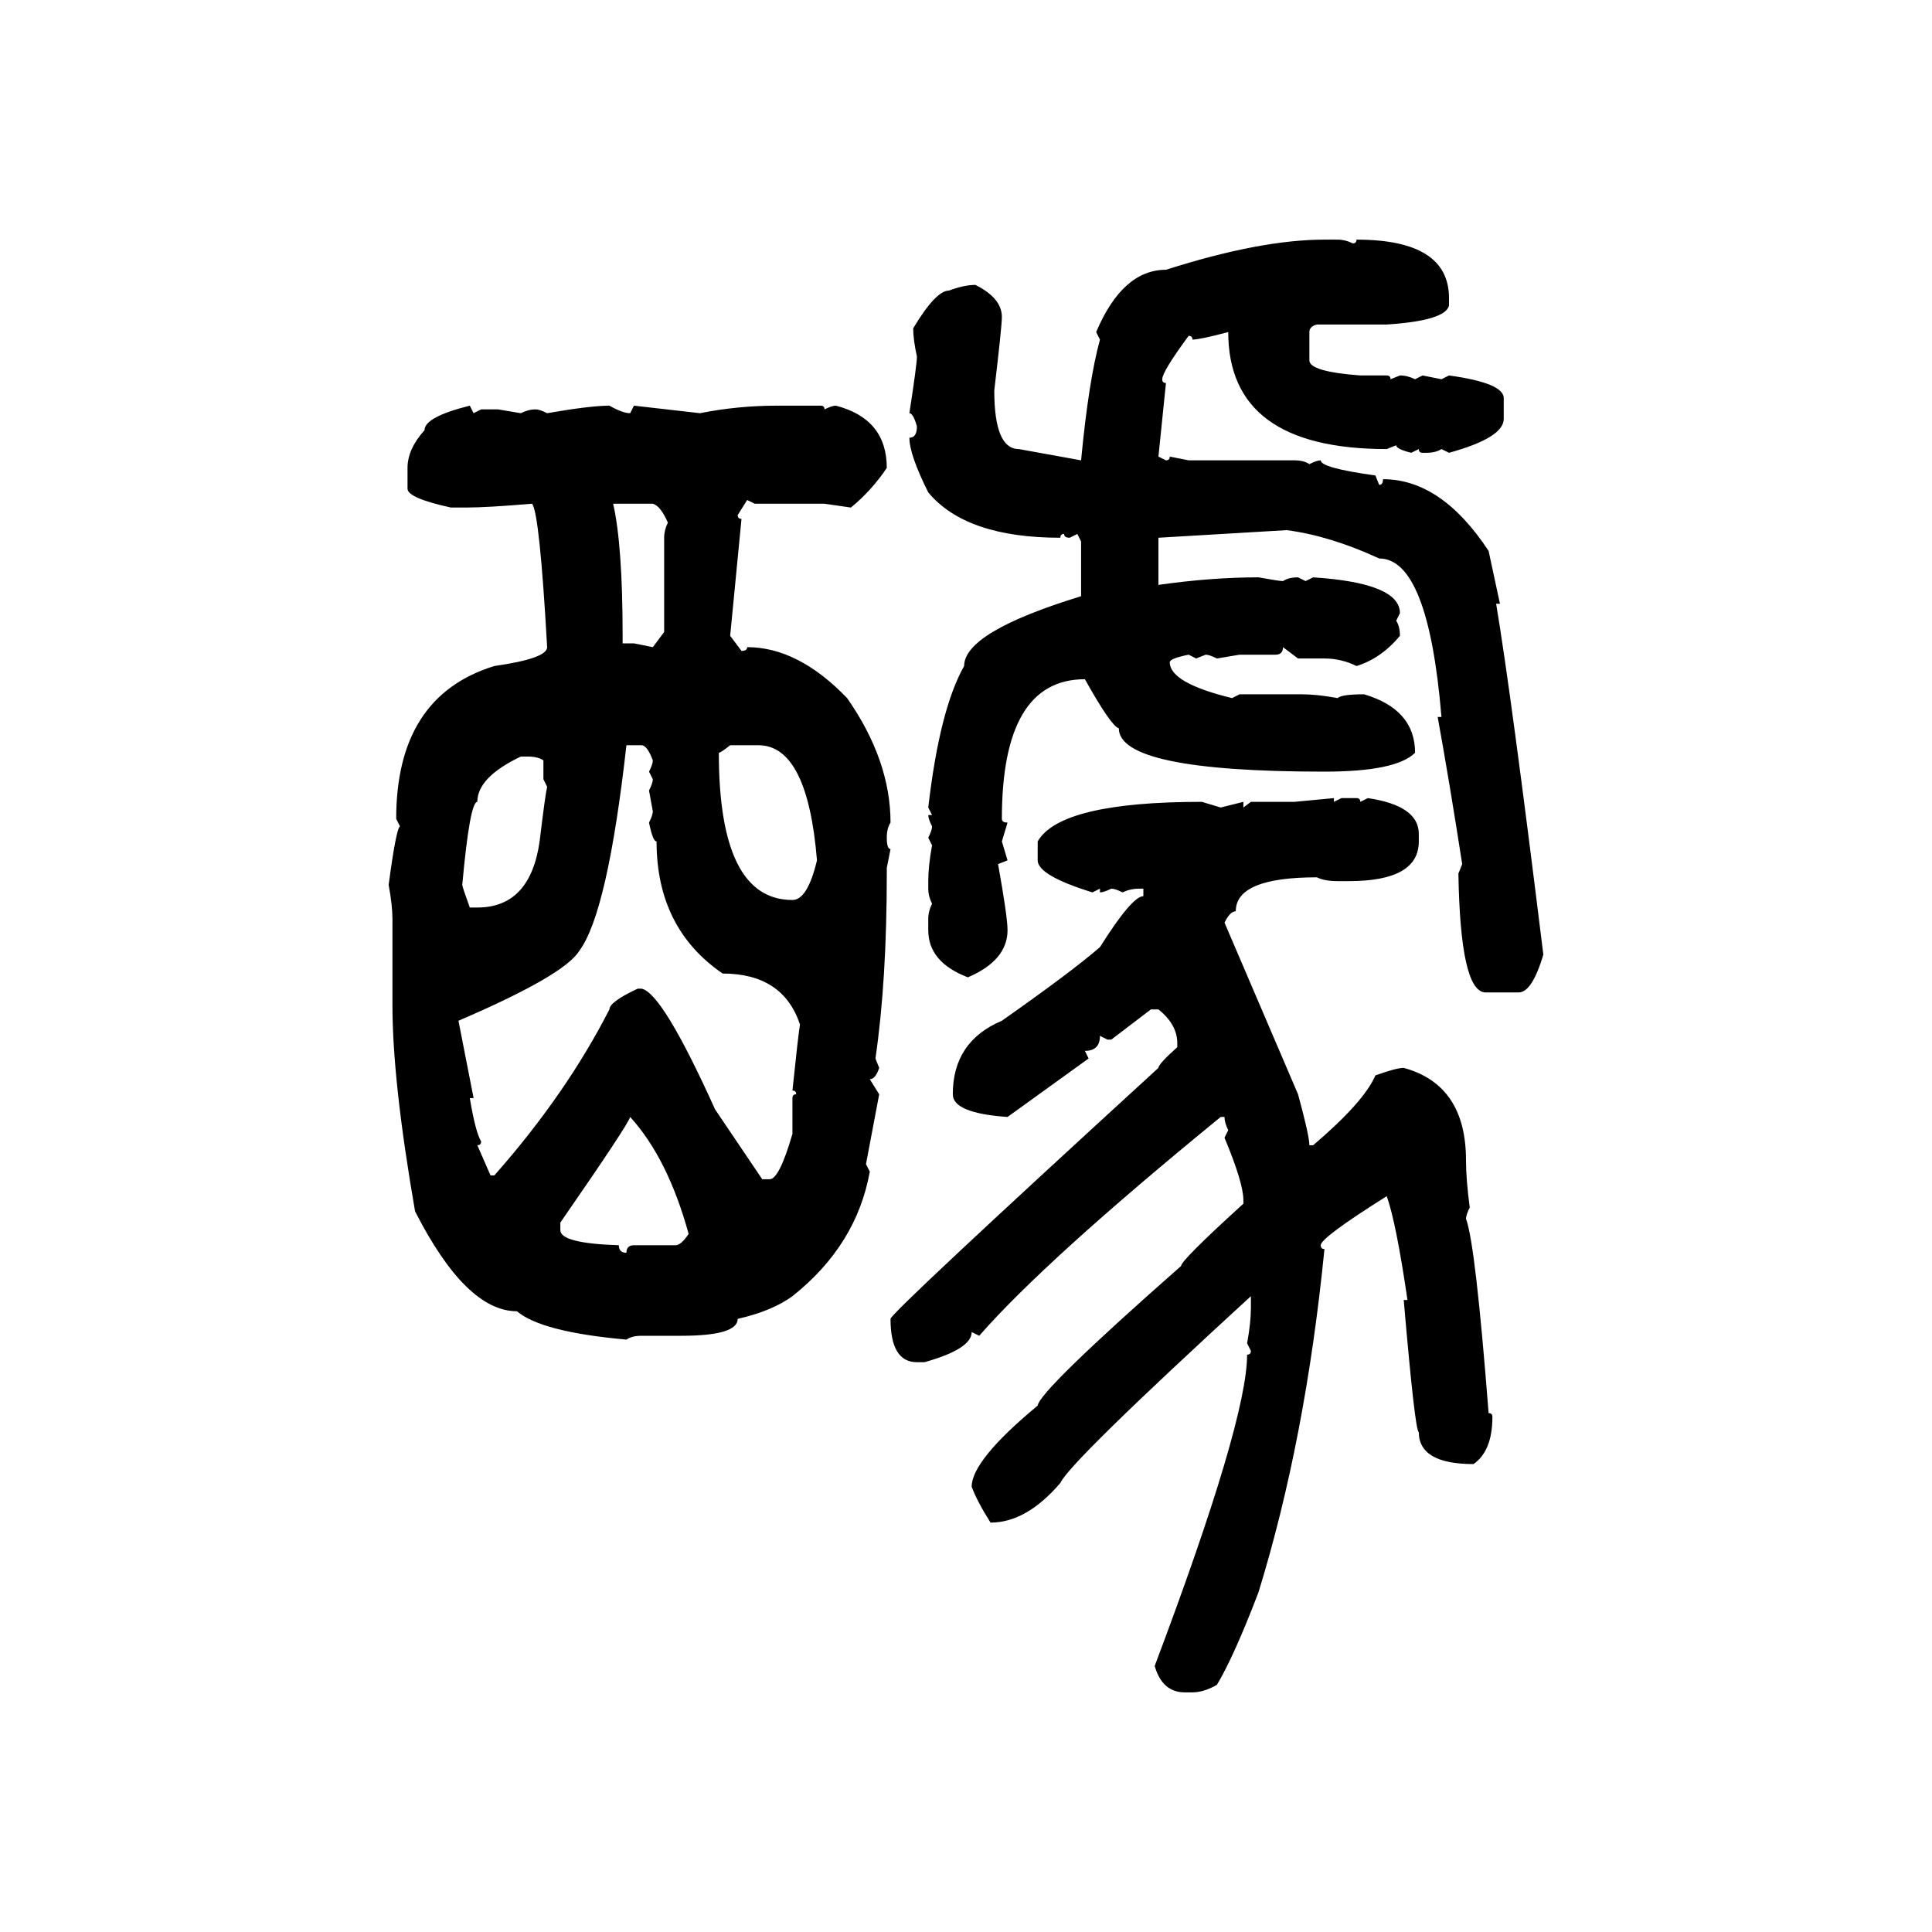 <svg xmlns="http://www.w3.org/2000/svg" xmlns:xlink="http://www.w3.org/1999/xlink" width="300" height="300"><path d="M205.66 37.21L205.66 37.21L207.71 37.21Q208.89 37.21 210.06 37.79L210.06 37.79Q210.64 37.79 210.64 37.21L210.64 37.21Q225 37.21 225 46.29L225 46.29L225 47.46Q224.41 49.80 215.33 50.39L215.33 50.39L204.49 50.39Q203.32 50.68 203.32 51.56L203.32 51.56L203.32 55.96Q203.32 57.71 211.23 58.30L211.23 58.30L215.33 58.30Q215.92 58.30 215.92 58.89L215.92 58.89L217.38 58.30Q218.55 58.30 219.73 58.89L219.73 58.89L220.90 58.30L223.83 58.89L225 58.30Q233.50 59.47 233.50 61.82L233.50 61.82L233.50 65.04Q233.50 67.97 225 70.31L225 70.31L223.83 69.73Q222.95 70.31 221.48 70.31L221.48 70.31L220.90 70.31Q220.31 70.31 220.31 69.73L220.31 69.73L219.14 70.31Q216.80 69.73 216.80 69.14L216.80 69.14L215.33 69.73Q190.72 69.73 190.72 51.56L190.72 51.56Q186.33 52.73 185.16 52.73L185.16 52.73Q185.16 52.15 184.57 52.15L184.57 52.15Q180.47 57.71 180.47 58.89L180.47 58.89Q180.47 59.47 181.05 59.47L181.05 59.47L179.88 70.90L181.05 71.48Q181.64 71.48 181.64 70.90L181.64 70.90L184.57 71.48L200.98 71.48Q202.44 71.48 203.32 72.07L203.32 72.07Q204.49 71.48 205.08 71.48L205.08 71.48Q205.08 72.66 213.57 73.83L213.57 73.83L214.16 75.29Q214.75 75.29 214.75 74.41L214.75 74.41Q223.83 74.41 231.15 85.55L231.15 85.55L232.91 93.75L232.32 93.75Q234.67 107.81 239.65 148.24L239.65 148.24Q237.89 154.10 235.84 154.10L235.84 154.10L230.57 154.10Q226.76 153.81 226.46 135.64L226.46 135.64L227.05 134.18Q225 121.00 223.24 111.33L223.24 111.33L223.83 111.33Q221.78 86.72 214.16 86.72L214.16 86.72Q206.54 83.20 199.80 82.32L199.80 82.32L179.88 83.50L179.88 90.82Q188.09 89.65 195.41 89.65L195.41 89.65Q198.63 90.23 199.22 90.23L199.22 90.23Q200.10 89.65 201.56 89.65L201.56 89.65L202.73 90.23L203.91 89.65Q217.38 90.53 217.38 95.21L217.38 95.21L216.80 96.39Q217.38 97.27 217.38 98.73L217.38 98.73Q214.45 102.25 210.64 103.42L210.64 103.42Q208.30 102.25 205.66 102.25L205.66 102.25L201.56 102.25L199.22 100.49Q199.22 101.66 198.05 101.66L198.05 101.66L192.48 101.66L188.96 102.25Q187.79 101.66 187.21 101.66L187.21 101.66L185.74 102.25L184.57 101.66Q181.64 102.25 181.64 102.83L181.64 102.83Q181.64 106.05 191.31 108.40L191.31 108.40L192.48 107.81L202.15 107.81Q204.49 107.81 207.71 108.40L207.71 108.40Q208.30 107.81 211.82 107.81L211.82 107.81Q219.73 110.16 219.73 116.89L219.73 116.89Q216.80 119.82 205.66 119.82L205.66 119.82Q173.73 119.82 173.73 113.09L173.73 113.09Q172.56 112.79 168.46 105.47L168.46 105.47Q155.57 105.47 155.57 127.15L155.57 127.15Q155.57 127.73 156.45 127.73L156.45 127.73L155.57 130.66L156.45 133.59L154.98 134.18Q156.45 142.38 156.45 144.43L156.45 144.43Q156.45 149.12 150.29 151.76L150.29 151.76Q144.14 149.41 144.14 144.43L144.14 144.43L144.14 142.68Q144.14 141.50 144.73 140.33L144.73 140.33Q144.14 139.16 144.14 137.99L144.14 137.99L144.14 136.82Q144.14 134.47 144.73 131.25L144.73 131.25L144.14 130.08Q144.73 128.91 144.73 128.32L144.73 128.32Q144.14 127.15 144.14 126.56L144.14 126.56L144.73 126.56L144.14 125.39Q145.90 110.16 149.71 103.42L149.71 103.42Q149.71 98.14 167.87 92.58L167.87 92.58L167.87 84.08L167.29 82.91L166.11 83.50Q165.23 83.50 165.23 82.91L165.23 82.91Q164.65 82.91 164.65 83.50L164.65 83.50Q150 83.50 144.14 76.46L144.14 76.46Q141.21 70.61 141.21 67.97L141.21 67.97Q142.38 67.97 142.38 66.21L142.38 66.21Q141.80 64.16 141.21 64.16L141.21 64.16Q142.38 56.54 142.38 55.37L142.38 55.37Q141.80 52.73 141.80 50.98L141.80 50.98Q145.31 45.12 147.36 45.12L147.36 45.12Q149.71 44.24 151.46 44.24L151.46 44.24Q155.57 46.29 155.57 49.22L155.57 49.22Q155.57 50.68 154.39 60.64L154.39 60.64Q154.39 69.73 158.20 69.73L158.20 69.73L167.87 71.48Q169.04 59.18 170.80 52.73L170.80 52.73L170.21 51.56Q174.32 41.89 181.05 41.89L181.05 41.89Q195.70 37.21 205.66 37.21ZM72.95 62.99L72.95 62.99L73.54 64.16L74.71 63.57L77.34 63.57L80.86 64.16Q82.03 63.57 83.20 63.57L83.20 63.57Q83.79 63.57 84.96 64.16L84.96 64.16Q91.70 62.99 94.63 62.99L94.63 62.99Q96.68 64.16 97.85 64.16L97.85 64.16L98.44 62.99L108.69 64.16Q114.55 62.99 120.70 62.99L120.70 62.99L127.44 62.99Q128.03 62.99 128.03 63.57L128.03 63.57Q129.20 62.99 129.79 62.99L129.79 62.99Q137.70 65.04 137.70 72.66L137.70 72.66Q135.35 76.17 132.13 78.81L132.13 78.81L128.03 78.22L117.19 78.22L116.02 77.64L114.55 79.98Q114.55 80.57 115.14 80.57L115.14 80.57L113.38 98.73L115.14 101.07Q116.02 101.07 116.02 100.49L116.02 100.49Q123.93 100.49 131.54 108.40L131.54 108.40Q138.28 118.07 138.28 127.73L138.28 127.73Q137.70 128.61 137.70 130.08L137.70 130.08Q137.70 131.84 138.28 131.84L138.28 131.84L137.70 134.77L137.70 135.64Q137.70 152.34 135.94 164.36L135.94 164.36L136.52 165.82Q135.94 167.58 135.06 167.58L135.06 167.58L136.52 169.92L134.47 180.76L135.06 181.93Q133.01 193.36 123.05 201.27L123.05 201.27Q119.82 203.61 114.55 204.79L114.55 204.79Q114.55 207.42 105.76 207.42L105.76 207.42L99.61 207.42Q98.14 207.42 97.27 208.01L97.27 208.01Q84.08 206.84 80.27 203.61L80.27 203.61Q72.36 203.61 64.45 188.09L64.45 188.09Q60.94 167.87 60.94 156.15L60.94 156.15L60.94 142.68Q60.94 140.63 60.35 137.40L60.35 137.40Q61.52 128.61 62.11 128.32L62.11 128.32L61.52 127.15Q61.52 108.11 76.76 103.42L76.76 103.42Q84.96 102.25 84.96 100.49L84.96 100.49Q83.79 79.69 82.62 78.22L82.62 78.22Q75.59 78.81 72.36 78.81L72.36 78.81L70.02 78.81Q63.28 77.34 63.28 75.88L63.28 75.88L63.28 72.66Q63.28 69.73 65.92 66.80L65.92 66.80Q65.92 64.75 72.95 62.99ZM101.37 78.22L95.21 78.22Q96.68 84.67 96.68 98.73L96.68 98.73L96.68 99.90L98.44 99.90L101.37 100.49L103.13 98.14L103.13 83.50Q103.13 82.32 103.71 81.15L103.71 81.15Q102.54 78.52 101.37 78.22L101.37 78.22ZM99.61 115.72L97.27 115.72Q94.34 141.80 89.94 147.66L89.94 147.66Q87.60 151.46 71.19 158.50L71.19 158.50L73.54 170.51L72.95 170.51Q73.83 175.78 74.71 177.25L74.71 177.25Q74.71 177.83 74.12 177.83L74.12 177.83L76.17 182.52L76.76 182.52Q87.89 169.92 94.63 156.74L94.63 156.74Q94.63 155.57 99.02 153.52L99.02 153.52L99.61 153.52Q102.83 154.10 111.04 172.27L111.04 172.27L118.36 183.11L119.53 183.11Q121.00 183.11 123.05 176.07L123.05 176.07L123.05 170.51Q123.05 169.92 123.63 169.92L123.63 169.92Q123.63 169.34 123.05 169.34L123.05 169.34Q123.93 160.84 124.22 159.08L124.22 159.08Q121.58 151.17 112.21 151.17L112.21 151.17Q101.95 144.14 101.95 130.66L101.95 130.66Q101.37 130.66 100.78 127.73L100.78 127.73Q101.37 126.56 101.37 125.98L101.37 125.98L100.78 122.75Q101.37 121.58 101.37 121.00L101.37 121.00L100.78 119.82Q101.37 118.65 101.37 118.07L101.37 118.07Q100.49 115.72 99.61 115.72L99.61 115.72ZM111.62 116.89L111.62 116.89Q111.62 139.75 123.05 139.75L123.05 139.75Q125.39 139.75 126.86 133.59L126.86 133.59Q125.39 115.72 117.77 115.72L117.77 115.72L113.38 115.72Q111.91 116.89 111.62 116.89ZM71.78 137.40L71.78 137.40Q71.78 137.70 72.95 140.92L72.95 140.92L74.12 140.92Q82.32 140.92 83.79 130.66L83.79 130.66Q84.67 123.34 84.96 122.17L84.96 122.17L84.38 121.00L84.38 118.07Q83.50 117.48 82.03 117.48L82.03 117.48L80.86 117.48Q74.12 120.70 74.12 124.51L74.12 124.51Q72.95 124.51 71.78 137.40ZM200.98 124.51L207.13 123.93L207.13 124.51L208.30 123.93L210.64 123.93Q211.23 123.93 211.23 124.51L211.23 124.51L212.40 123.93Q220.31 125.10 220.31 129.49L220.31 129.49L220.31 130.66Q220.31 136.82 209.47 136.82L209.47 136.82L207.71 136.82Q205.66 136.82 204.49 136.23L204.49 136.23Q191.89 136.23 191.89 141.50L191.89 141.50Q191.02 141.50 190.14 143.26L190.14 143.26L201.56 169.92Q203.32 176.37 203.32 177.83L203.32 177.83L203.91 177.83Q211.82 171.09 213.57 166.99L213.57 166.99Q216.80 165.82 217.97 165.82L217.97 165.82Q227.64 168.46 227.64 180.18L227.64 180.18Q227.64 183.11 228.22 187.50L228.22 187.50Q227.64 188.67 227.64 189.26L227.64 189.26Q229.10 193.07 231.15 219.43L231.15 219.43Q231.74 219.43 231.74 220.02L231.74 220.02Q231.74 225.29 228.81 227.34L228.81 227.34Q220.31 227.34 220.31 222.36L220.31 222.36Q219.73 222.36 217.97 201.86L217.97 201.86L218.55 201.86Q216.80 189.84 215.33 185.74L215.33 185.74Q205.08 192.19 205.08 193.36L205.08 193.36Q205.08 193.95 205.66 193.95L205.66 193.95Q202.73 223.54 195.41 247.27L195.41 247.27Q191.60 257.23 188.96 261.62L188.96 261.62Q186.91 262.79 185.16 262.79L185.16 262.79L183.98 262.79Q180.47 262.79 179.30 258.69L179.30 258.69Q193.65 220.61 193.65 210.35L193.65 210.35Q194.24 210.35 194.24 209.77L194.24 209.77L193.65 208.59Q194.24 205.37 194.24 203.03L194.24 203.03L194.24 201.27Q166.11 227.05 164.65 230.27L164.65 230.27Q159.38 236.43 153.81 236.43L153.81 236.43Q151.76 233.20 150.88 230.86L150.88 230.86Q150.88 226.76 161.13 218.26L161.13 218.26Q161.43 215.92 183.40 196.58L183.40 196.58Q183.40 195.70 193.07 186.91L193.07 186.91L193.07 186.33Q193.07 183.69 190.14 176.66L190.14 176.66L190.72 175.49Q190.14 174.32 190.14 173.44L190.14 173.44L189.55 173.44Q162.30 195.70 152.05 207.42L152.05 207.42L150.88 206.84Q150.88 209.47 143.55 211.52L143.55 211.52L142.38 211.52Q138.28 211.52 138.28 204.79L138.28 204.79Q138.28 203.91 179.88 165.82L179.88 165.82Q179.88 165.23 182.81 162.60L182.81 162.60L182.81 162.01Q182.81 159.08 179.88 156.74L179.88 156.74L178.71 156.74L172.56 161.43L171.97 161.43L170.80 160.84Q170.80 163.18 168.46 163.18L168.46 163.18L169.04 164.36L156.45 173.44Q147.95 172.85 147.95 169.92L147.95 169.92Q147.95 161.72 155.57 158.50L155.57 158.50Q166.41 150.88 170.80 147.07L170.80 147.07Q175.78 139.16 177.54 139.16L177.54 139.16L177.54 137.99L176.95 137.99Q175.49 137.99 174.32 138.57L174.32 138.57Q173.14 137.99 172.56 137.99L172.56 137.99Q171.39 138.57 170.80 138.57L170.80 138.57L170.80 137.99L169.63 138.57Q161.13 135.94 161.13 133.59L161.13 133.59L161.13 130.66Q164.65 124.51 186.62 124.51L186.62 124.51L189.55 125.39L193.07 124.51L193.07 125.39L194.24 124.51L200.98 124.51ZM97.85 173.44L97.85 173.44Q97.56 174.61 87.01 189.84L87.01 189.84L87.01 191.02Q87.01 193.07 96.09 193.36L96.09 193.36Q96.09 194.53 97.27 194.53L97.27 194.53Q97.27 193.36 98.44 193.36L98.44 193.36L104.88 193.36Q105.76 193.36 106.93 191.60L106.93 191.60Q103.71 179.88 97.85 173.44Z"/></svg>